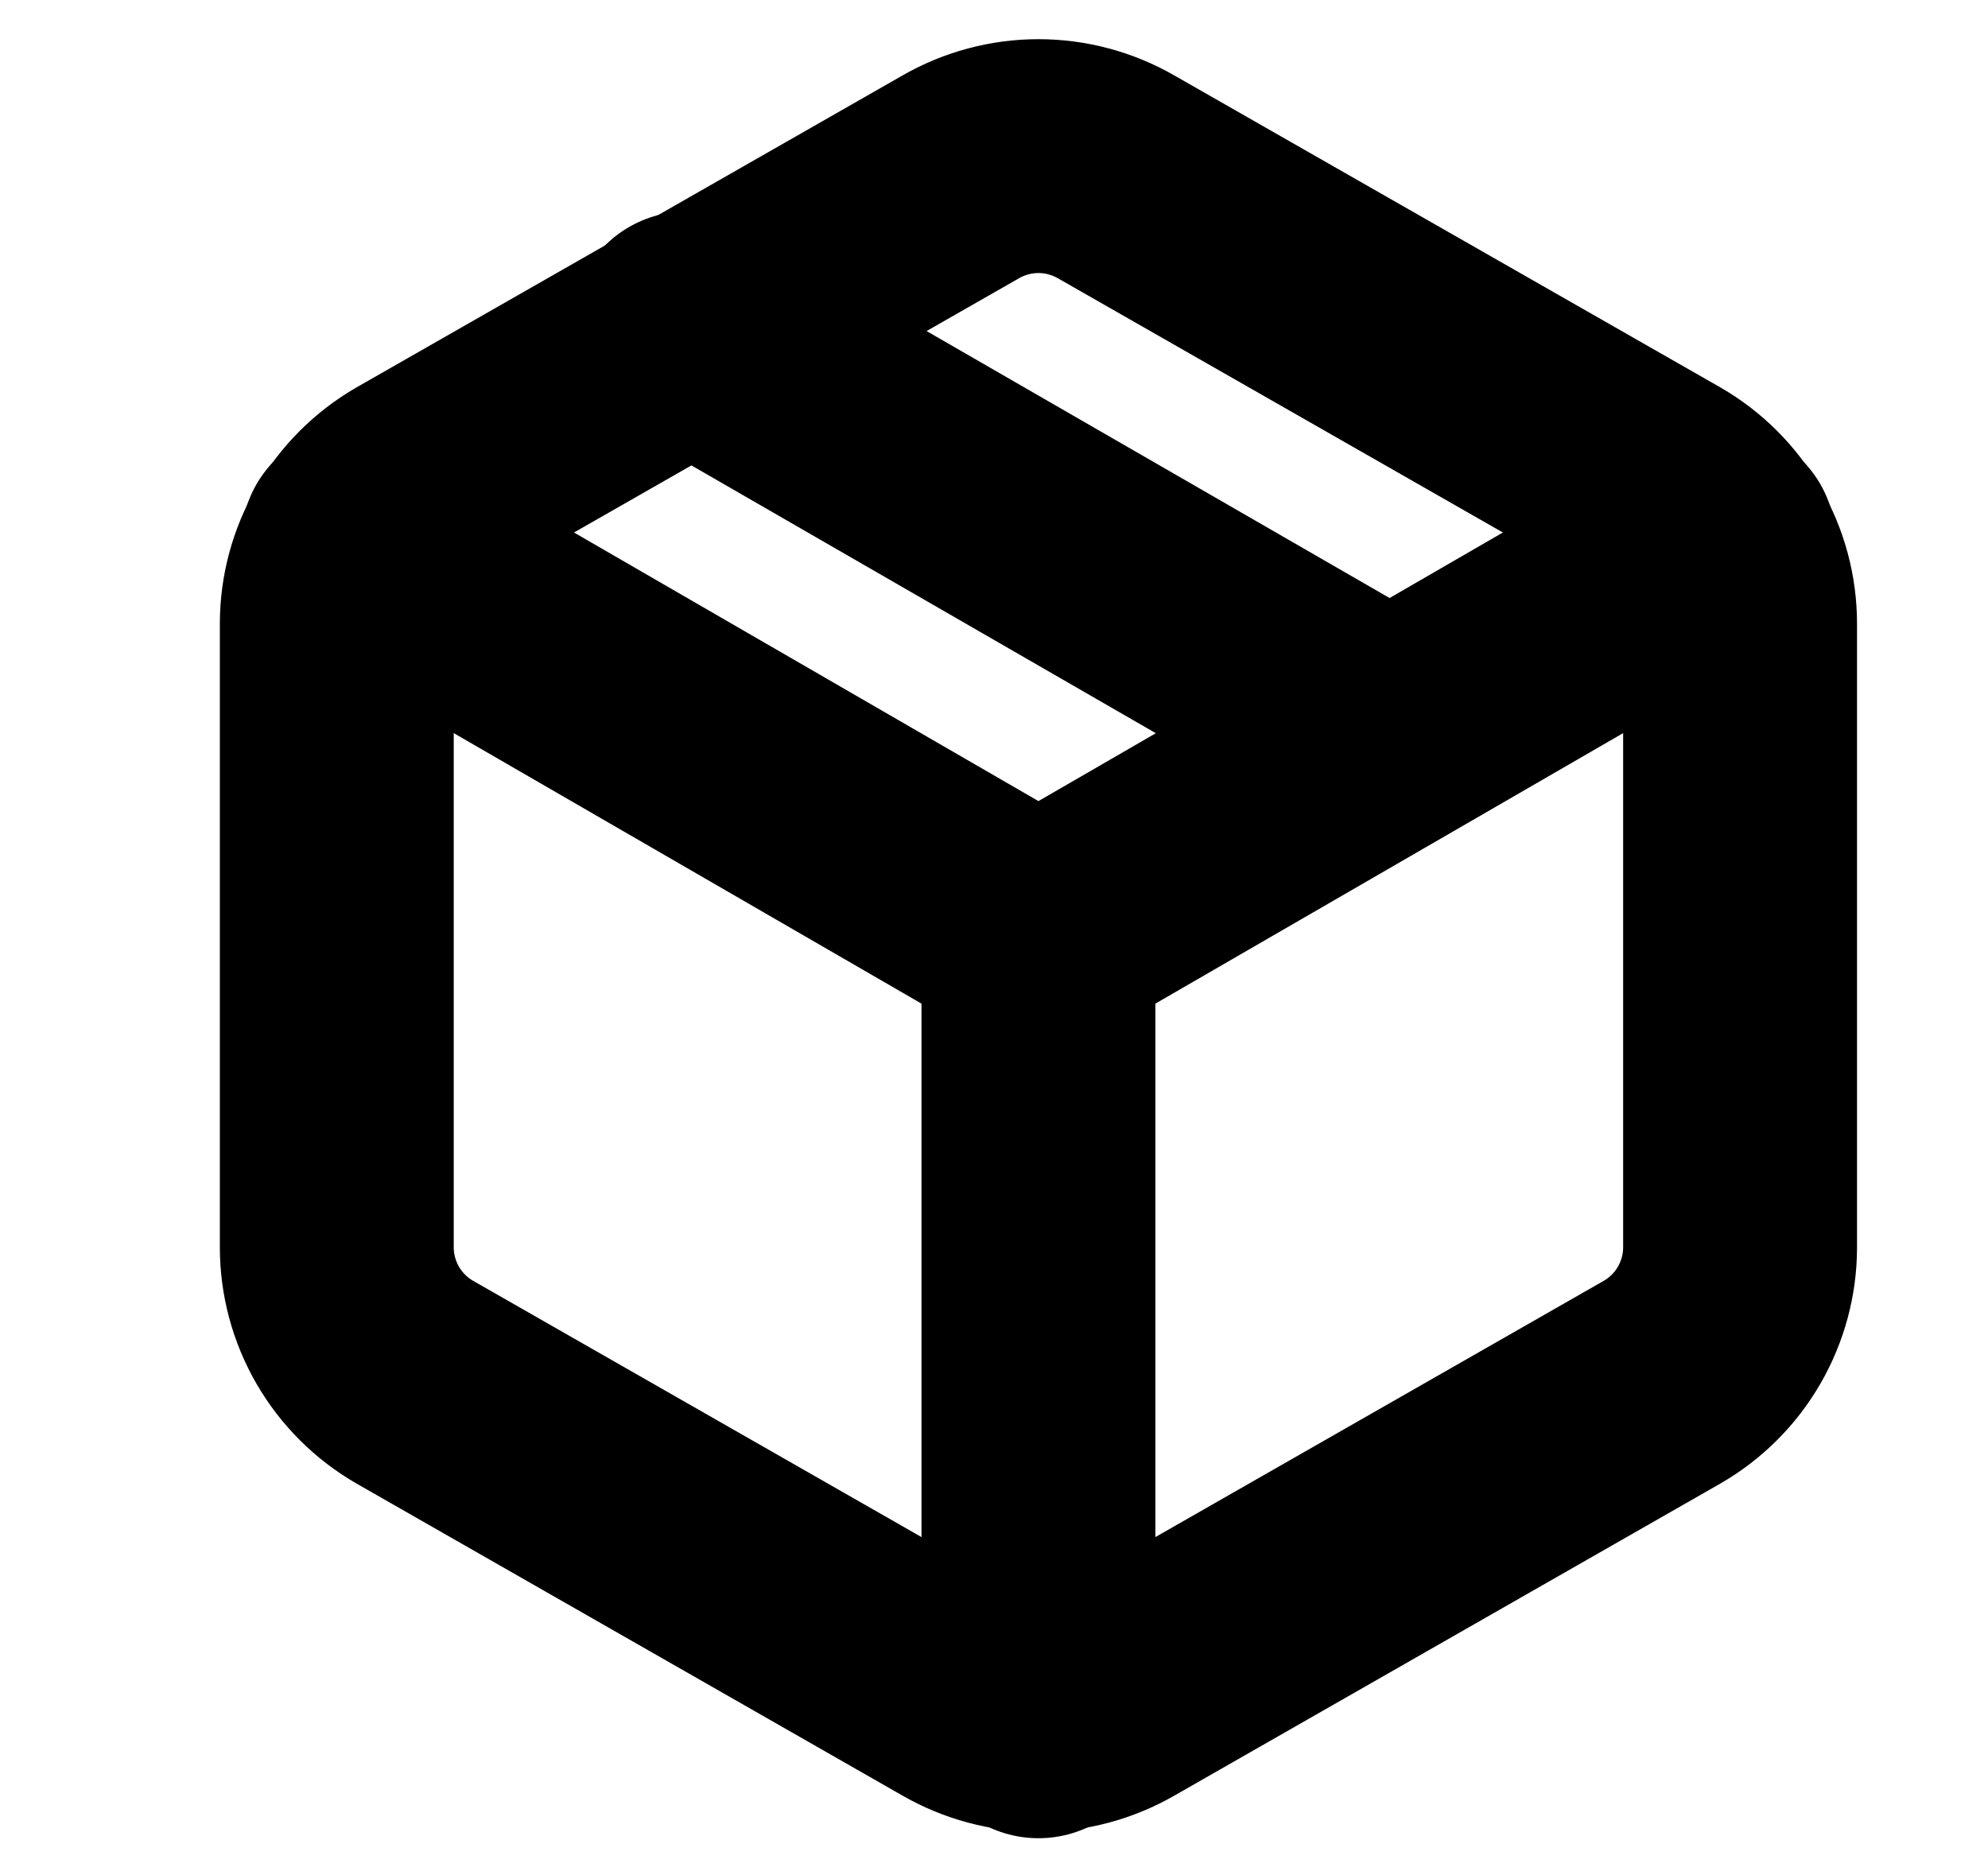 <svg width="17" height="16" viewBox="0 0 17 16" fill="none" xmlns="http://www.w3.org/2000/svg">
<g id="package">
<path id="Vector" d="M11.88 6.267L5.88 2.807" stroke="#1570EF" style="stroke:#1570EF;stroke:color(display-p3 0.084 0.439 0.936);stroke-opacity:1;" stroke-width="2" stroke-linecap="round" stroke-linejoin="round"/>
<path id="Vector_2" d="M14.88 10.667V5.334C14.88 5.1 14.818 4.87 14.701 4.668C14.584 4.465 14.416 4.297 14.213 4.18L9.547 1.514C9.344 1.397 9.114 1.335 8.88 1.335C8.646 1.335 8.416 1.397 8.213 1.514L3.547 4.18C3.344 4.297 3.176 4.465 3.059 4.668C2.942 4.87 2.88 5.1 2.88 5.334V10.667C2.88 10.901 2.942 11.13 3.059 11.333C3.176 11.535 3.344 11.703 3.547 11.82L8.213 14.487C8.416 14.604 8.646 14.666 8.88 14.666C9.114 14.666 9.344 14.604 9.547 14.487L14.213 11.82C14.416 11.703 14.584 11.535 14.701 11.333C14.818 11.13 14.88 10.901 14.88 10.667Z" stroke="#1570EF" style="stroke:#1570EF;stroke:color(display-p3 0.084 0.439 0.936);stroke-opacity:1;" stroke-width="2" stroke-linecap="round" stroke-linejoin="round"/>
<path id="Vector_3" d="M3.06 4.64L8.88 8.006L14.7 4.64" stroke="#1570EF" style="stroke:#1570EF;stroke:color(display-p3 0.084 0.439 0.936);stroke-opacity:1;" stroke-width="2" stroke-linecap="round" stroke-linejoin="round"/>
<path id="Vector_4" d="M8.88 14.72V8" stroke="#1570EF" style="stroke:#1570EF;stroke:color(display-p3 0.084 0.439 0.936);stroke-opacity:1;" stroke-width="2" stroke-linecap="round" stroke-linejoin="round"/>
</g>
</svg>

